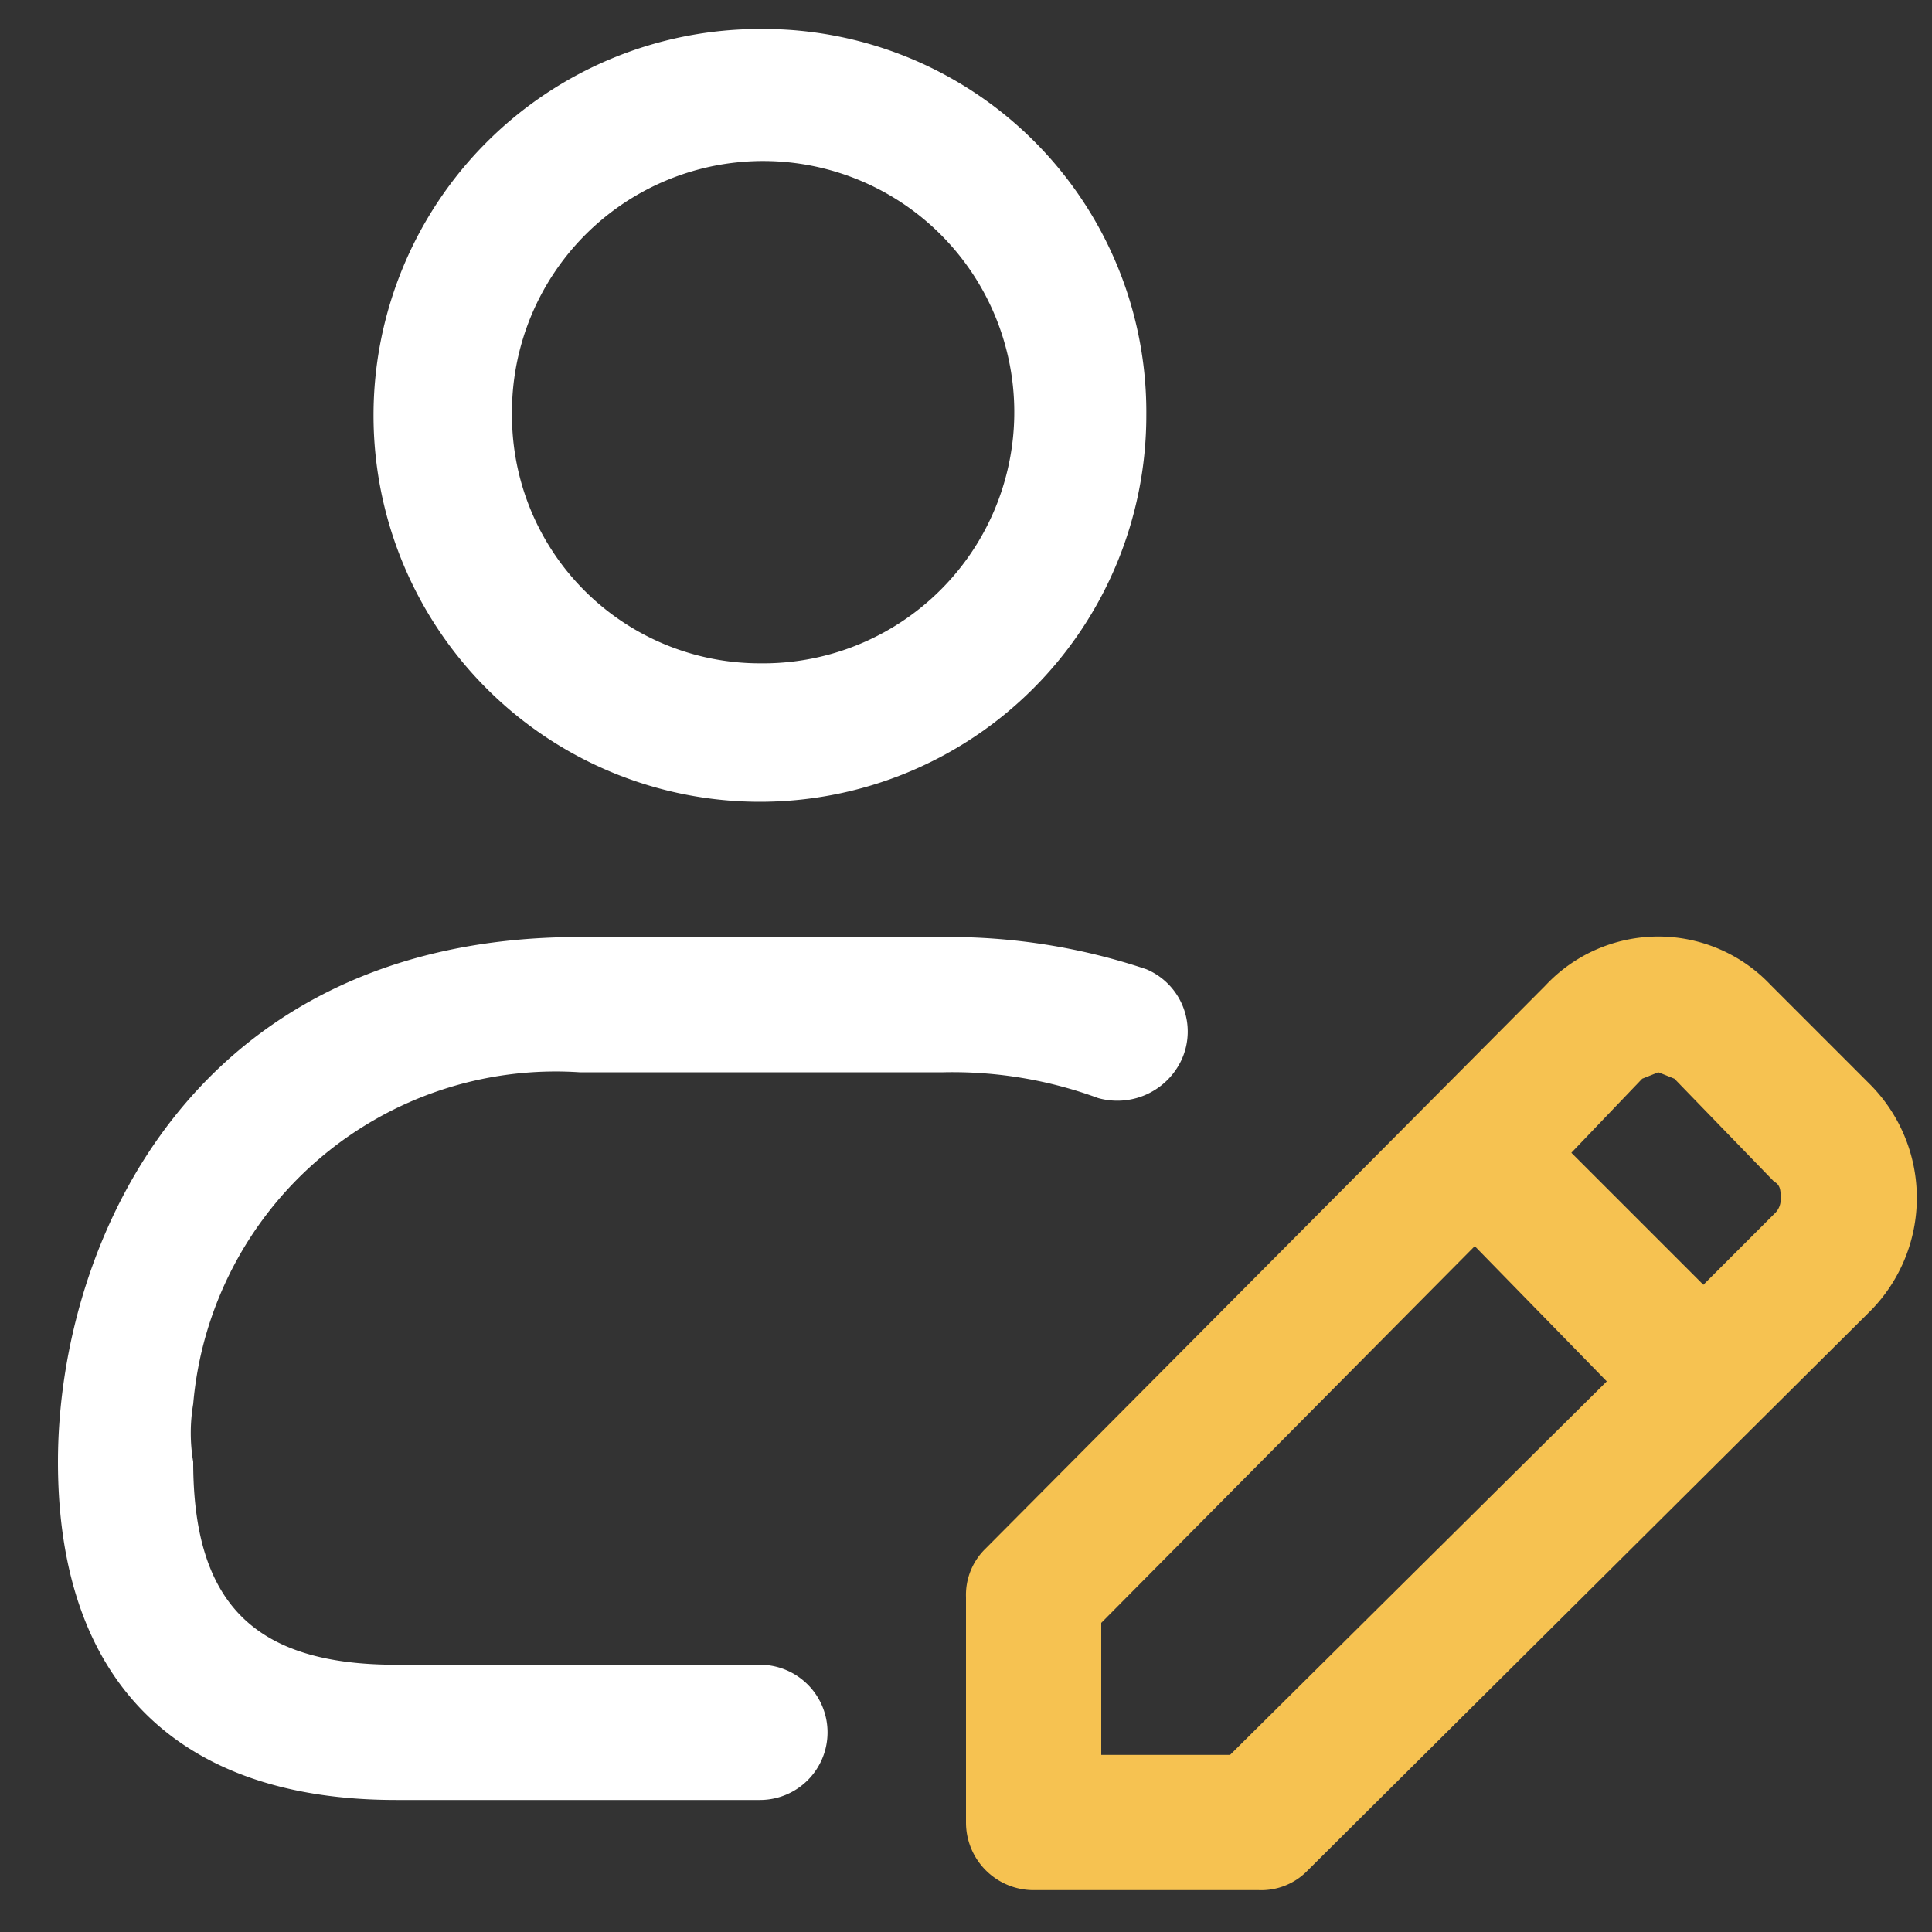 <svg xmlns="http://www.w3.org/2000/svg" viewBox="0 0 60 60"><rect x="0" y="0" width="60" height="60" fill="#333333" stroke="none"/><path d="M23.6.9a12,12,0,1,0,12,12A11.9,11.9,0,0,0,23.6.9Zm0,19.7a7.7,7.7,0,0,1-7.7-7.7,7.8,7.8,0,1,1,7.7,7.7Z" style="fill:#fff"/><path d="M6,45.4c0,4.4,1.9,6.3,6.3,6.3H23.6a2.1,2.1,0,0,1,2.1,2.1,2.1,2.1,0,0,1-2.1,2.1H12.3c-6.8,0-10.5-3.7-10.5-10.5S6,29.1,18,29.1H29.3a19.3,19.3,0,0,1,6.3,1,2.1,2.1,0,0,1,1.1,2.8,2.2,2.2,0,0,1-2.6,1.2,13.1,13.1,0,0,0-4.8-.8H18A11.3,11.3,0,0,0,6,43.6,5.4,5.4,0,0,0,6,45.4Z" style="fill:#fff"/><path d="M58.1,33.7h0L55,30.6a4.8,4.8,0,0,0-7,0L30.6,48.1a2,2,0,0,0-.6,1.5v7a2.1,2.1,0,0,0,2.1,2.1h7a2,2,0,0,0,1.5-.6L58.1,40.7A5,5,0,0,0,58.1,33.7ZM38.2,54.5h-4V50.4L45.8,38.7l4.1,4.2ZM55.1,37.7l-2.2,2.2-4.1-4.1L51,33.5l.5-.2.5.2,3.1,3.2c.2.1.2.3.2.5A.6.6,0,0,1,55.1,37.7Z" style="fill:#f6c251"/></svg>
